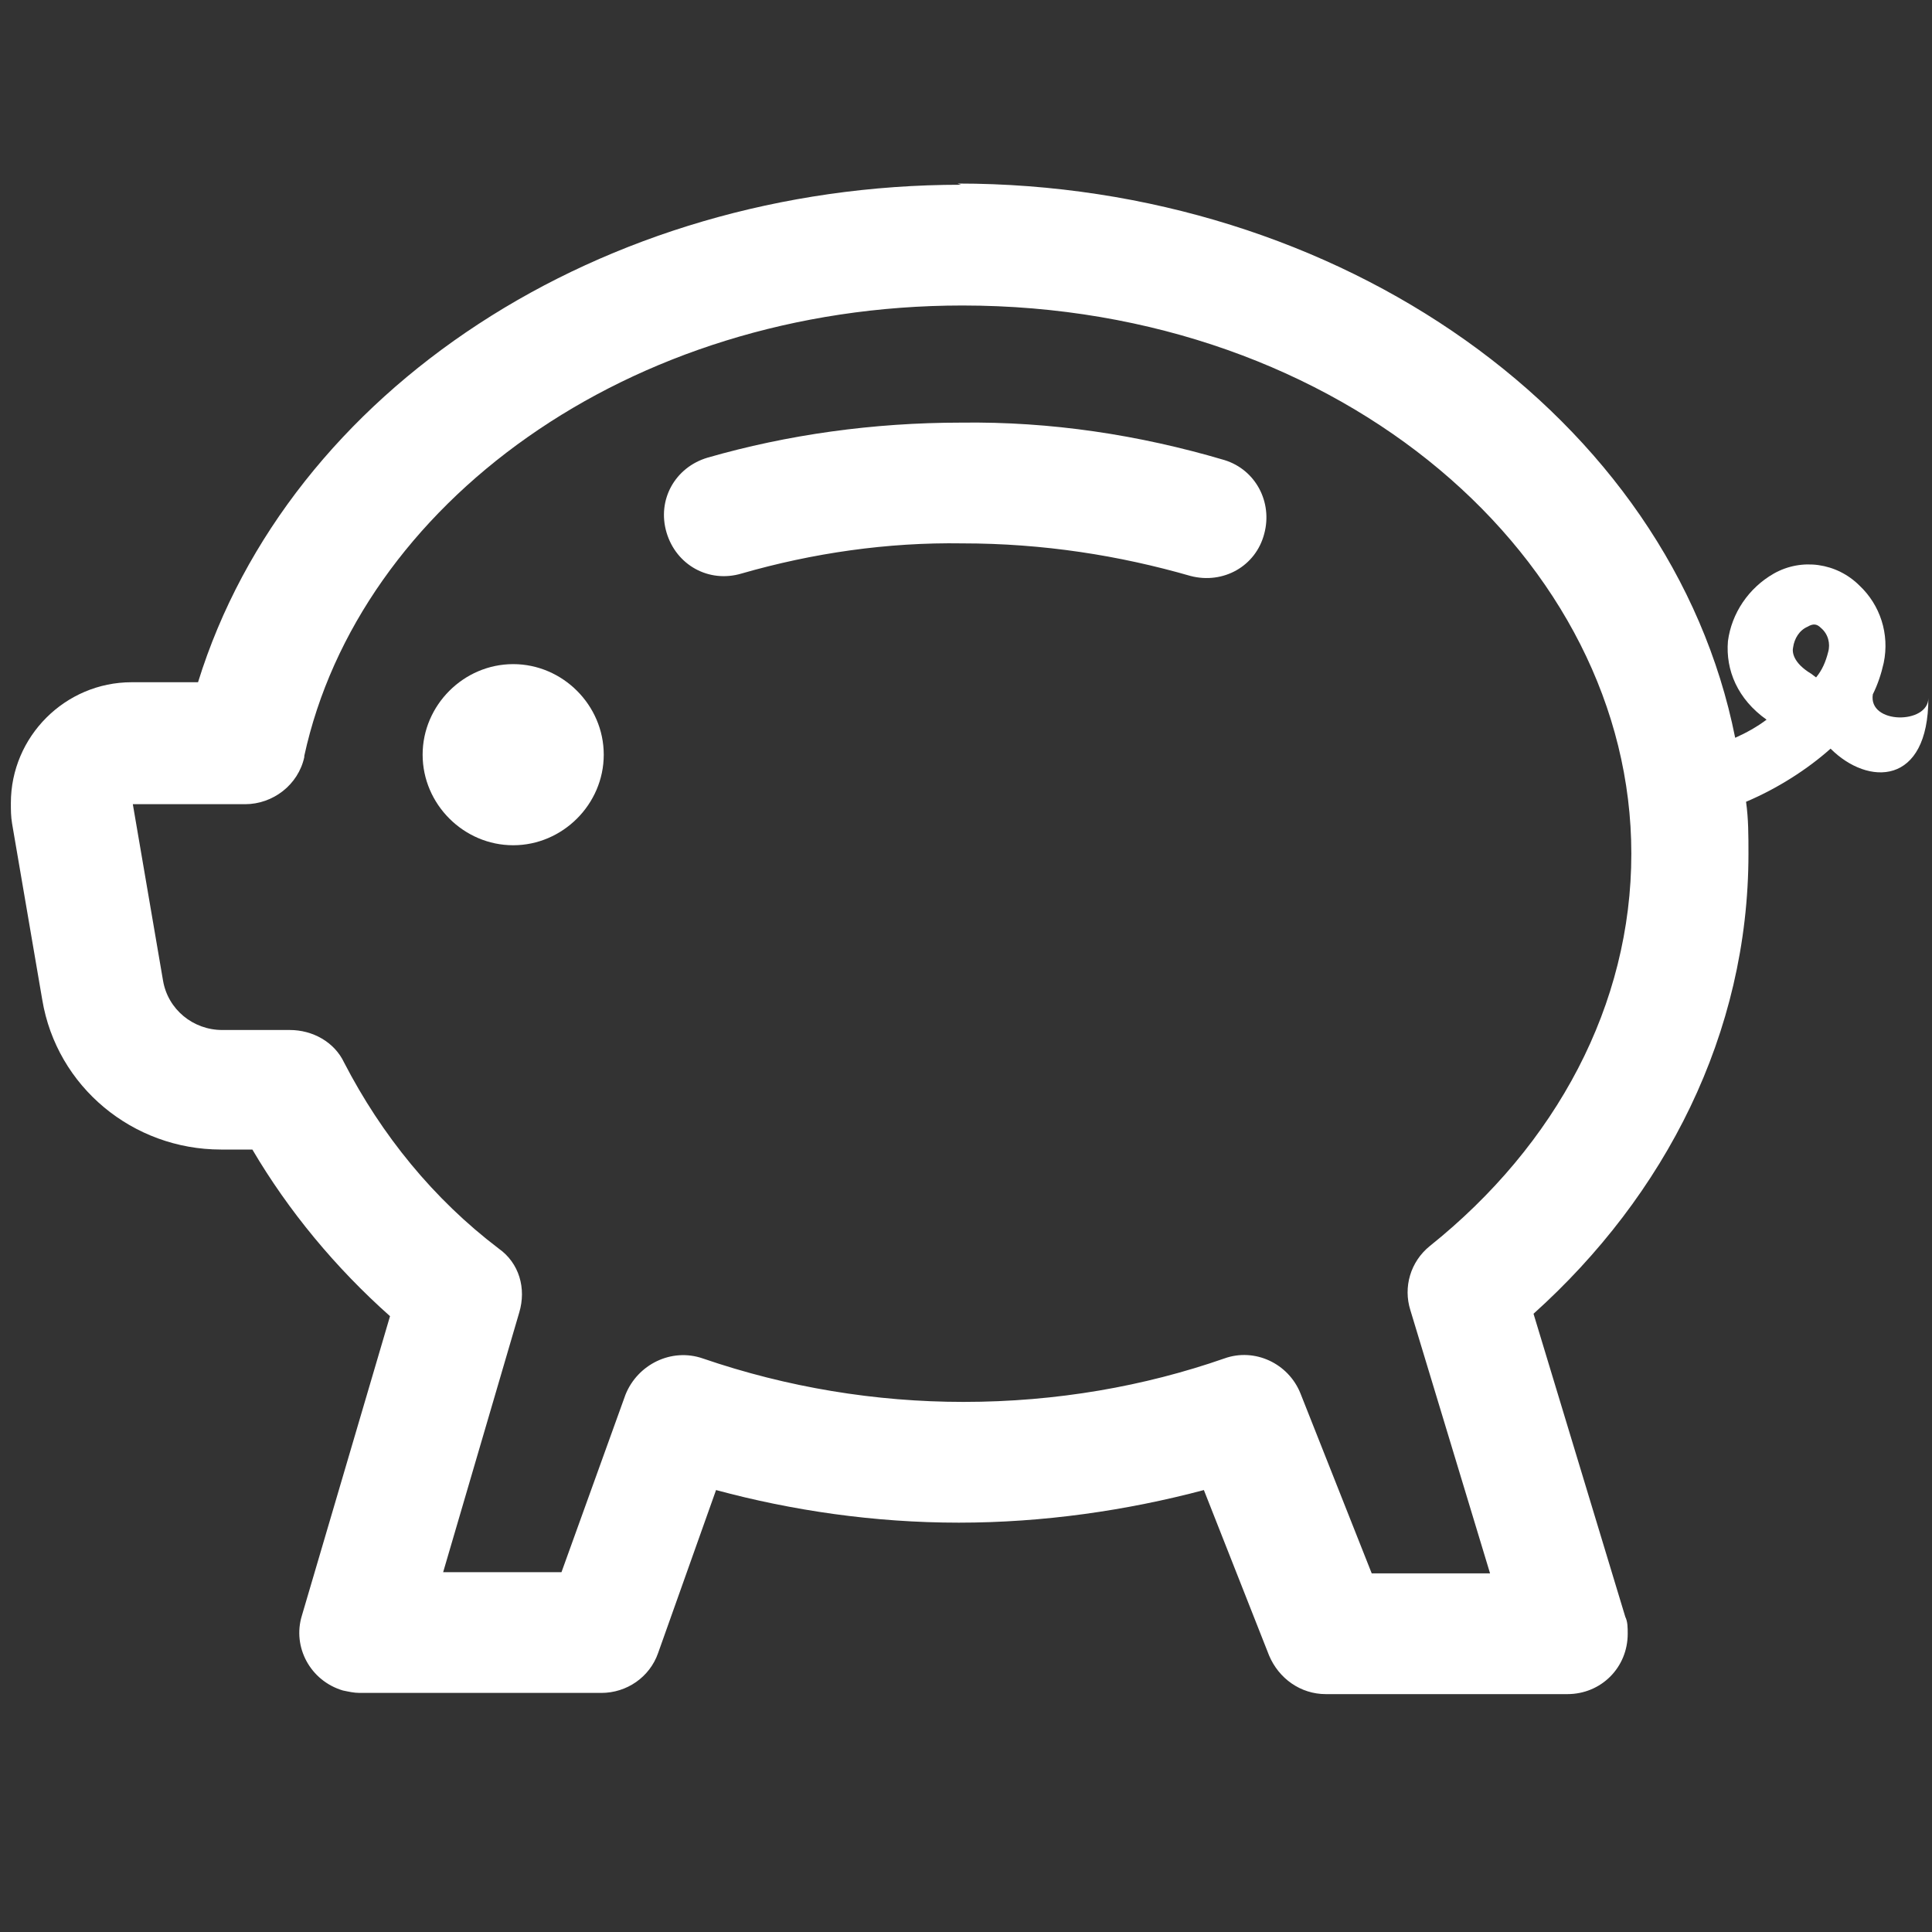 <?xml version="1.0" encoding="UTF-8"?>
<svg id="Ebene_1" xmlns="http://www.w3.org/2000/svg" version="1.1" viewBox="0 0 16 16">
  <rect x="0" y="0" width="16" height="16" fill="#333333" stroke="none"/>
  <!-- Generator: Adobe Illustrator 29.6.1, SVG Export Plug-In . SVG Version: 2.1.1 Build 9)  -->
  <defs>
    <style>
      .st0 {
        fill-rule: evenodd;
      }

      .st0, .st1 {
        fill: #fff;
      }
    </style>
  </defs>
  <path class="st1" d="M5,6.25c0,.41-.34.75-.75.75s-.75-.34-.75-.75.34-.75.75-.75.75.34.75.75M6.14,4.75c.59-.17,1.21-.26,1.83-.25.67,0,1.3.1,1.89.27.27.07.54-.08.61-.35.07-.26-.07-.53-.33-.61-.71-.21-1.44-.32-2.18-.31-.73,0-1.44.1-2.1.29-.27.08-.42.35-.34.62.08.27.35.42.62.34h0"/>
  <path class="st0" d="M7.96,1.53c-2.98,0-5.57,1.7-6.32,4.12h-.55c-.55,0-1,.45-1,1,0,.06,0,.11.01.17l.25,1.46c.12.72.75,1.24,1.48,1.24h.26c.3.51.69.98,1.14,1.38l-.73,2.48c-.08.26.07.54.34.62.05.01.09.02.14.02h2c.21,0,.4-.13.47-.33l.48-1.35c.63.17,1.31.27,2.01.27s1.39-.1,2.03-.27l.54,1.37c.08.19.26.32.47.32h2c.28,0,.5-.22.5-.5,0-.05,0-.1-.02-.14l-.76-2.51c1.09-.98,1.78-2.32,1.78-3.81,0-.15,0-.29-.02-.43.26-.11.51-.27.7-.44.31.31.81.31.81-.42,0,.22-.5.22-.46-.03.04-.08.07-.17.09-.26.05-.24-.03-.48-.2-.64-.19-.19-.48-.23-.71-.1-.21.12-.35.33-.38.56-.02.24.08.48.32.65-.08.06-.17.11-.26.15-.53-2.66-3.28-4.59-6.44-4.59M2.52,6.26c.45-2.07,2.67-3.73,5.45-3.73,3.15,0,5.54,2.11,5.54,4.54,0,1.25-.62,2.41-1.67,3.25-.16.13-.22.34-.16.53l.66,2.18h-.98l-.59-1.49c-.1-.25-.38-.38-.63-.29-.66.23-1.39.36-2.16.36-.73,0-1.46-.12-2.16-.36-.26-.09-.54.05-.64.3l-.53,1.47h-.98l.63-2.15c.06-.2,0-.41-.17-.53-.54-.41-.97-.94-1.28-1.54-.08-.17-.26-.27-.45-.27h-.56c-.24,0-.45-.17-.49-.41l-.25-1.46h.93c.23,0,.44-.16.49-.39M15.14,5.4c-.02.08-.05.15-.1.21l-.04-.03c-.15-.09-.16-.18-.15-.22.01-.07.05-.14.12-.17.05-.03.08-.02.11.01.06.05.08.13.06.2"/>
</svg>